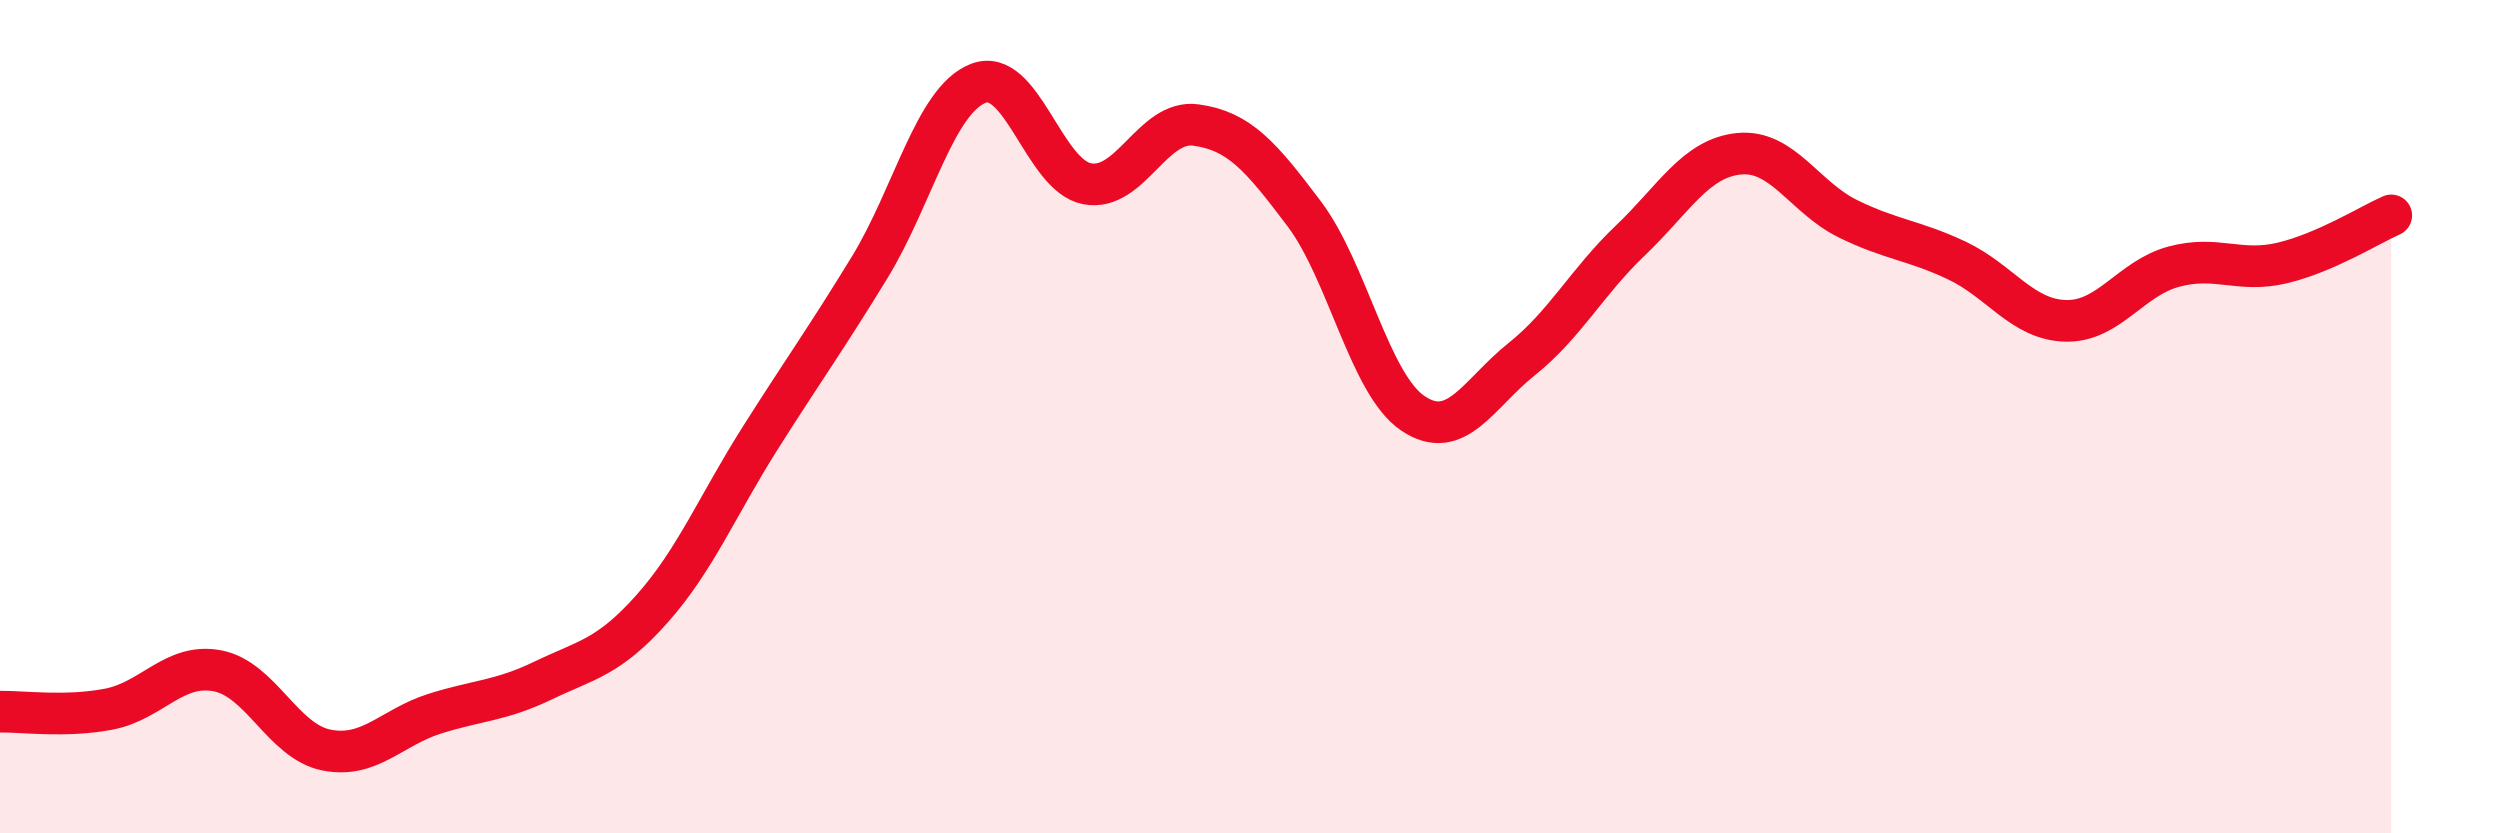 
    <svg width="60" height="20" viewBox="0 0 60 20" xmlns="http://www.w3.org/2000/svg">
      <path
        d="M 0,17.08 C 0.52,17.07 1.57,17.22 2.61,17.02 C 3.65,16.82 4.18,15.9 5.22,16.1 C 6.26,16.3 6.79,17.79 7.83,18 C 8.87,18.21 9.39,17.46 10.43,17.13 C 11.47,16.8 12,16.83 13.04,16.33 C 14.08,15.83 14.61,15.78 15.65,14.61 C 16.69,13.44 17.22,12.13 18.26,10.49 C 19.3,8.85 19.83,8.12 20.87,6.42 C 21.91,4.72 22.44,2.4 23.48,2 C 24.52,1.6 25.05,4.21 26.09,4.41 C 27.13,4.61 27.66,2.86 28.7,3 C 29.74,3.14 30.26,3.75 31.3,5.13 C 32.34,6.51 32.87,9.22 33.91,9.92 C 34.95,10.62 35.48,9.45 36.52,8.62 C 37.56,7.79 38.09,6.76 39.13,5.77 C 40.17,4.78 40.7,3.79 41.74,3.69 C 42.78,3.59 43.31,4.74 44.35,5.25 C 45.39,5.76 45.92,5.76 46.96,6.25 C 48,6.74 48.53,7.67 49.57,7.7 C 50.61,7.73 51.13,6.68 52.17,6.4 C 53.21,6.12 53.74,6.56 54.78,6.31 C 55.82,6.06 56.87,5.4 57.39,5.17L57.39 20L0 20Z"
        fill="#EB0A25"
        opacity="0.1"
        stroke-linecap="round"
        stroke-linejoin="round"
      />
      <path
        d="M 0,17.08 C 0.52,17.07 1.57,17.22 2.61,17.02 C 3.65,16.82 4.18,15.9 5.22,16.1 C 6.26,16.3 6.79,17.79 7.83,18 C 8.87,18.21 9.39,17.46 10.43,17.13 C 11.47,16.8 12,16.83 13.04,16.33 C 14.08,15.83 14.61,15.78 15.65,14.61 C 16.69,13.44 17.22,12.13 18.26,10.49 C 19.3,8.85 19.83,8.12 20.87,6.42 C 21.91,4.72 22.44,2.4 23.48,2 C 24.52,1.6 25.05,4.21 26.09,4.41 C 27.13,4.61 27.66,2.86 28.7,3 C 29.74,3.14 30.26,3.75 31.3,5.13 C 32.34,6.51 32.87,9.22 33.91,9.92 C 34.95,10.62 35.48,9.45 36.52,8.62 C 37.56,7.79 38.09,6.76 39.13,5.77 C 40.17,4.78 40.7,3.79 41.74,3.69 C 42.78,3.59 43.31,4.74 44.35,5.25 C 45.39,5.76 45.92,5.76 46.96,6.25 C 48,6.74 48.53,7.67 49.57,7.7 C 50.61,7.73 51.13,6.68 52.17,6.4 C 53.21,6.12 53.74,6.56 54.78,6.31 C 55.82,6.06 56.87,5.4 57.39,5.17"
        stroke="#EB0A25"
        stroke-width="1"
        fill="none"
        stroke-linecap="round"
        stroke-linejoin="round"
      />
    </svg>
  